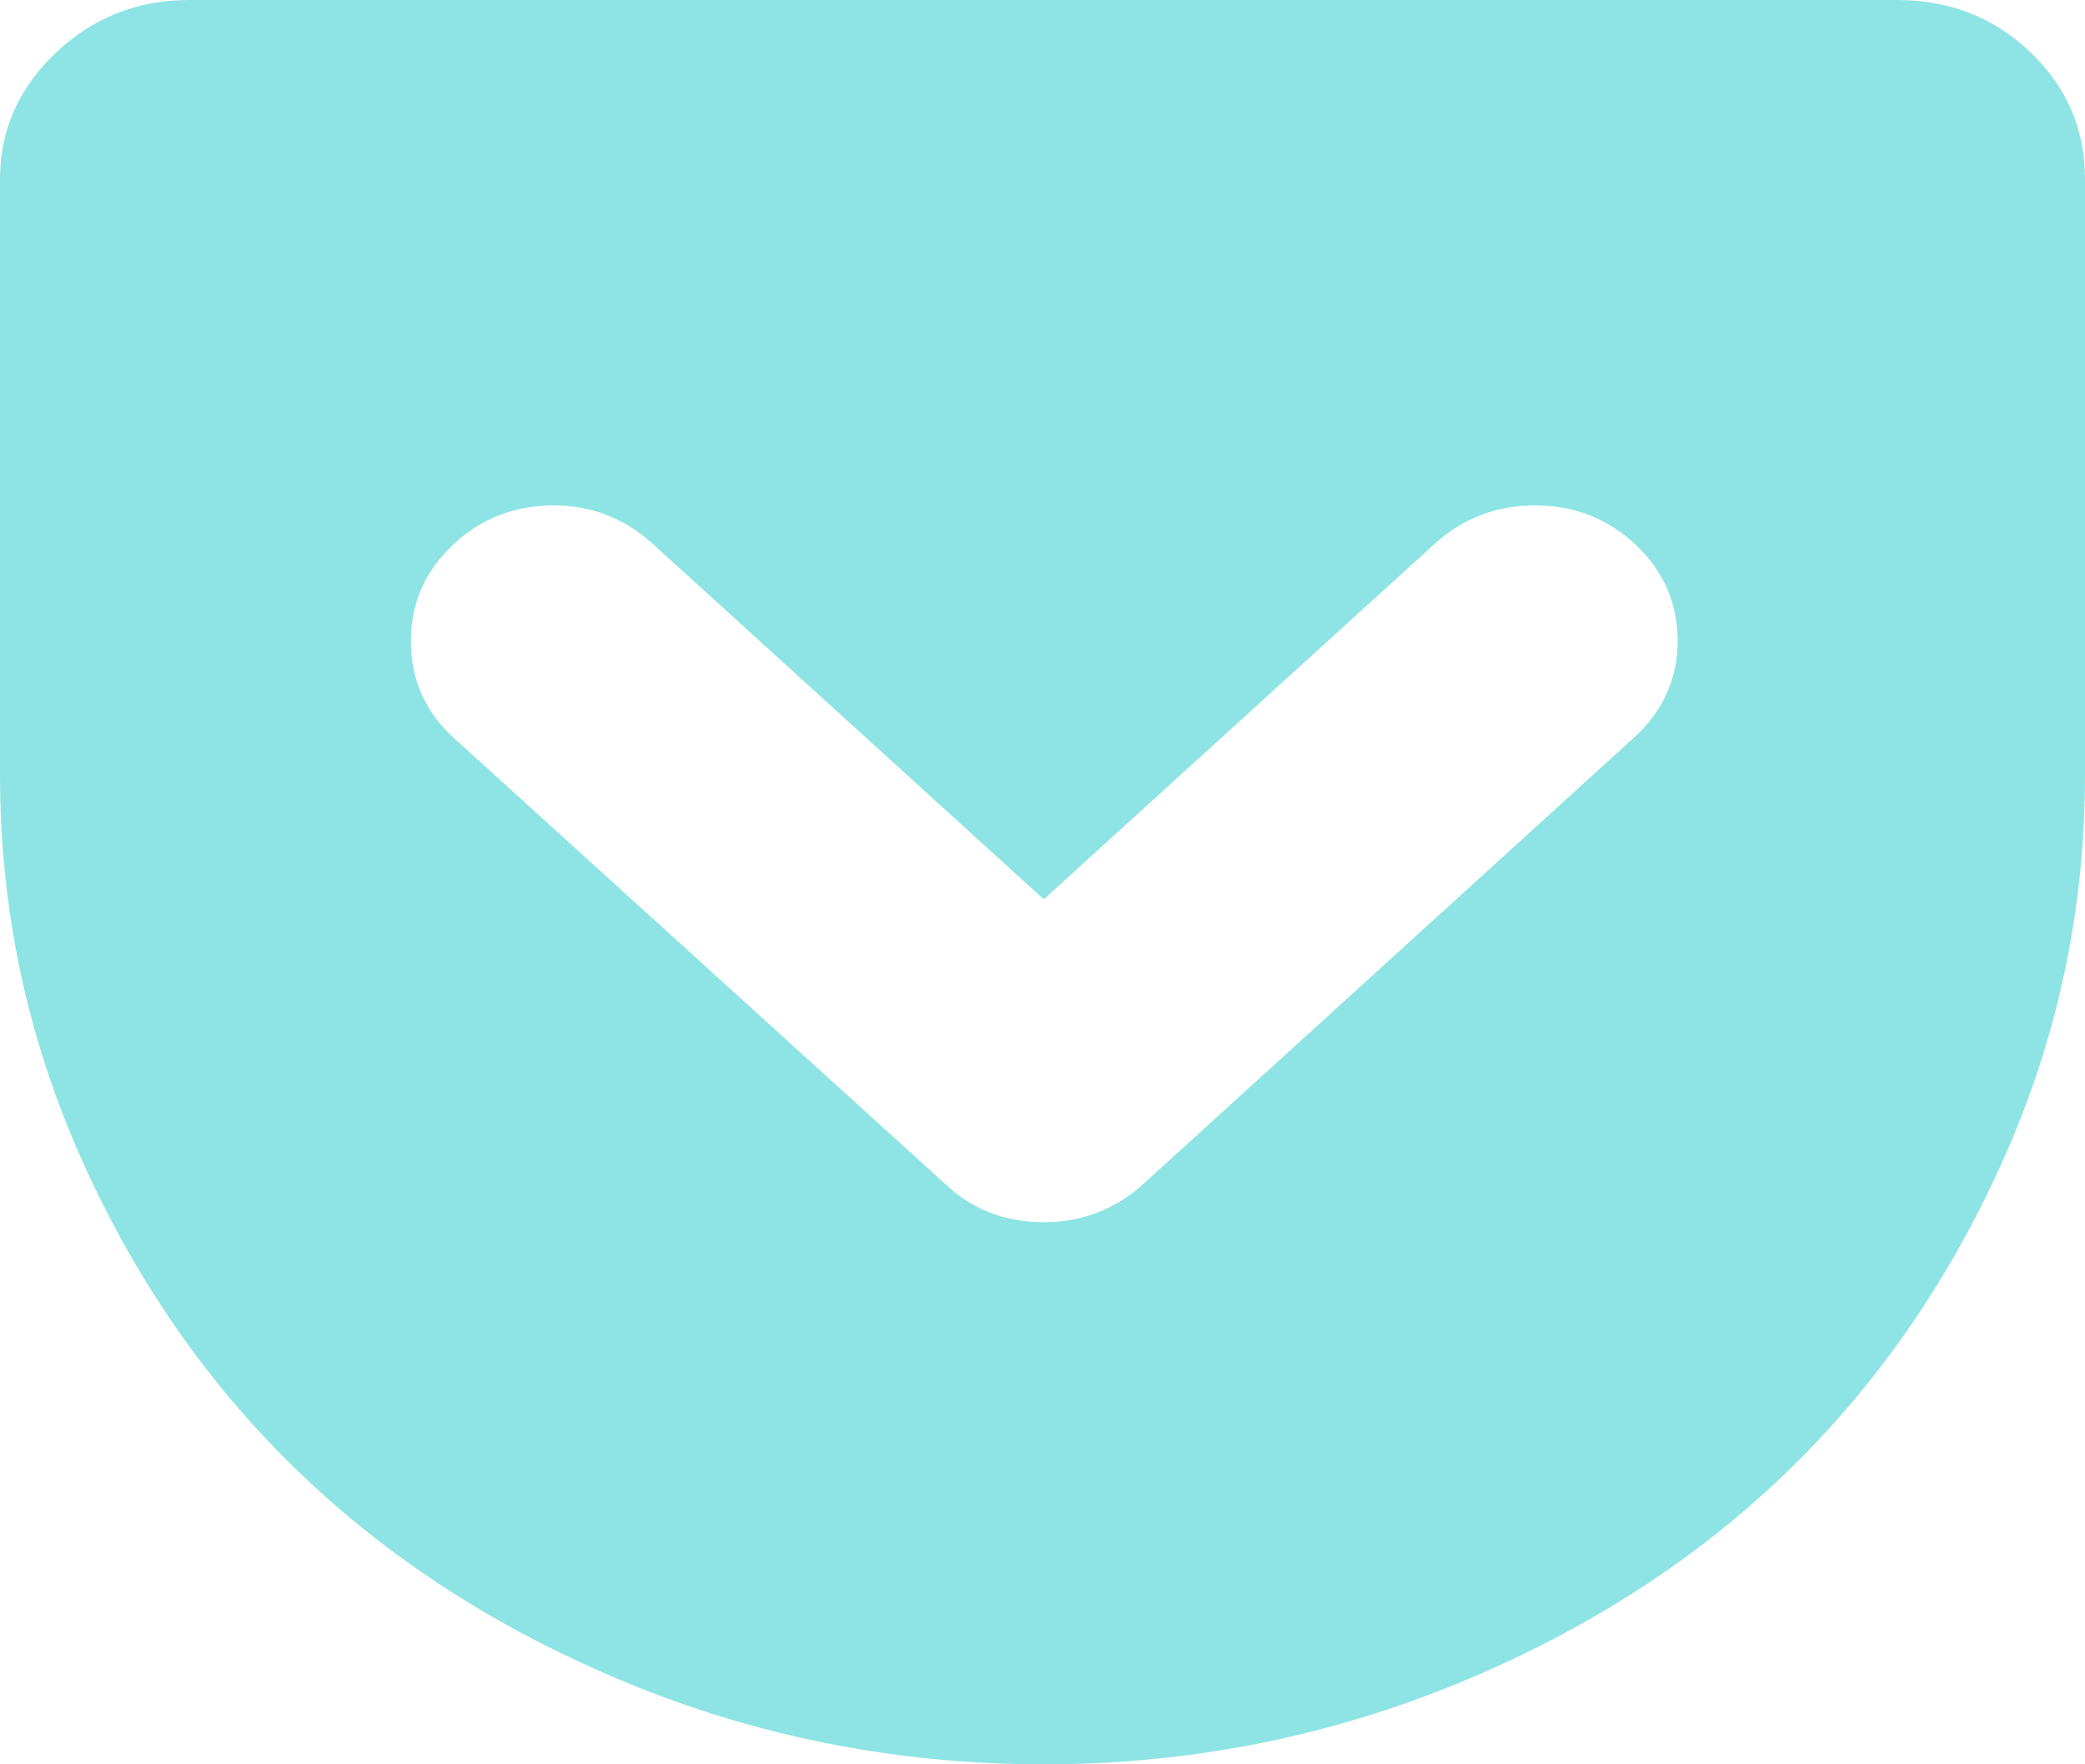 ﻿<?xml version="1.0" encoding="utf-8"?>
<svg version="1.1" xmlns:xlink="http://www.w3.org/1999/xlink" width="13px" height="11px" xmlns="http://www.w3.org/2000/svg">
  <g transform="matrix(1 0 0 1 -765 -172 )">
    <path d="M 1.179 0  L 11.828 0  C 12.156 0  12.433 0.109  12.66 0.326  C 12.887 0.543  13 0.807  13 1.117  L 13 4.834  C 13 5.674  12.829 6.476  12.486 7.24  C 12.143 8.004  11.684 8.661  11.107 9.21  C 10.53 9.759  9.839 10.194  9.036 10.517  C 8.232 10.839  7.389 11  6.508 11  C 5.621 11  4.775 10.839  3.972 10.517  C 3.168 10.194  2.477 9.759  1.897 9.21  C 1.318 8.661  0.857 8.004  0.514 7.24  C 0.171 6.476  0 5.674  0 4.834  L 0 1.117  C 0 0.812  0.116 0.549  0.348 0.329  C 0.579 0.11  0.857 0  1.179 0  Z M 5.895 7.383  C 6.062 7.541  6.266 7.62  6.508 7.62  C 6.744 7.62  6.951 7.541  7.127 7.383  L 10.181 4.605  C 10.367 4.438  10.46 4.235  10.46 3.996  C 10.46 3.762  10.374 3.563  10.2 3.398  C 10.026 3.233  9.816 3.151  9.569 3.151  C 9.332 3.151  9.125 3.23  8.949 3.387  L 6.508 5.607  L 4.066 3.387  C 3.89 3.23  3.686 3.151  3.454 3.151  C 3.207 3.151  2.997 3.233  2.823 3.398  C 2.649 3.563  2.562 3.762  2.562 3.996  C 2.562 4.24  2.653 4.442  2.834 4.605  L 5.895 7.383  Z " fill-rule="nonzero" fill="#04c4c2" stroke="none" fill-opacity="0.447" transform="matrix(1 0 0 1 765 172 )" />
  </g>
</svg>